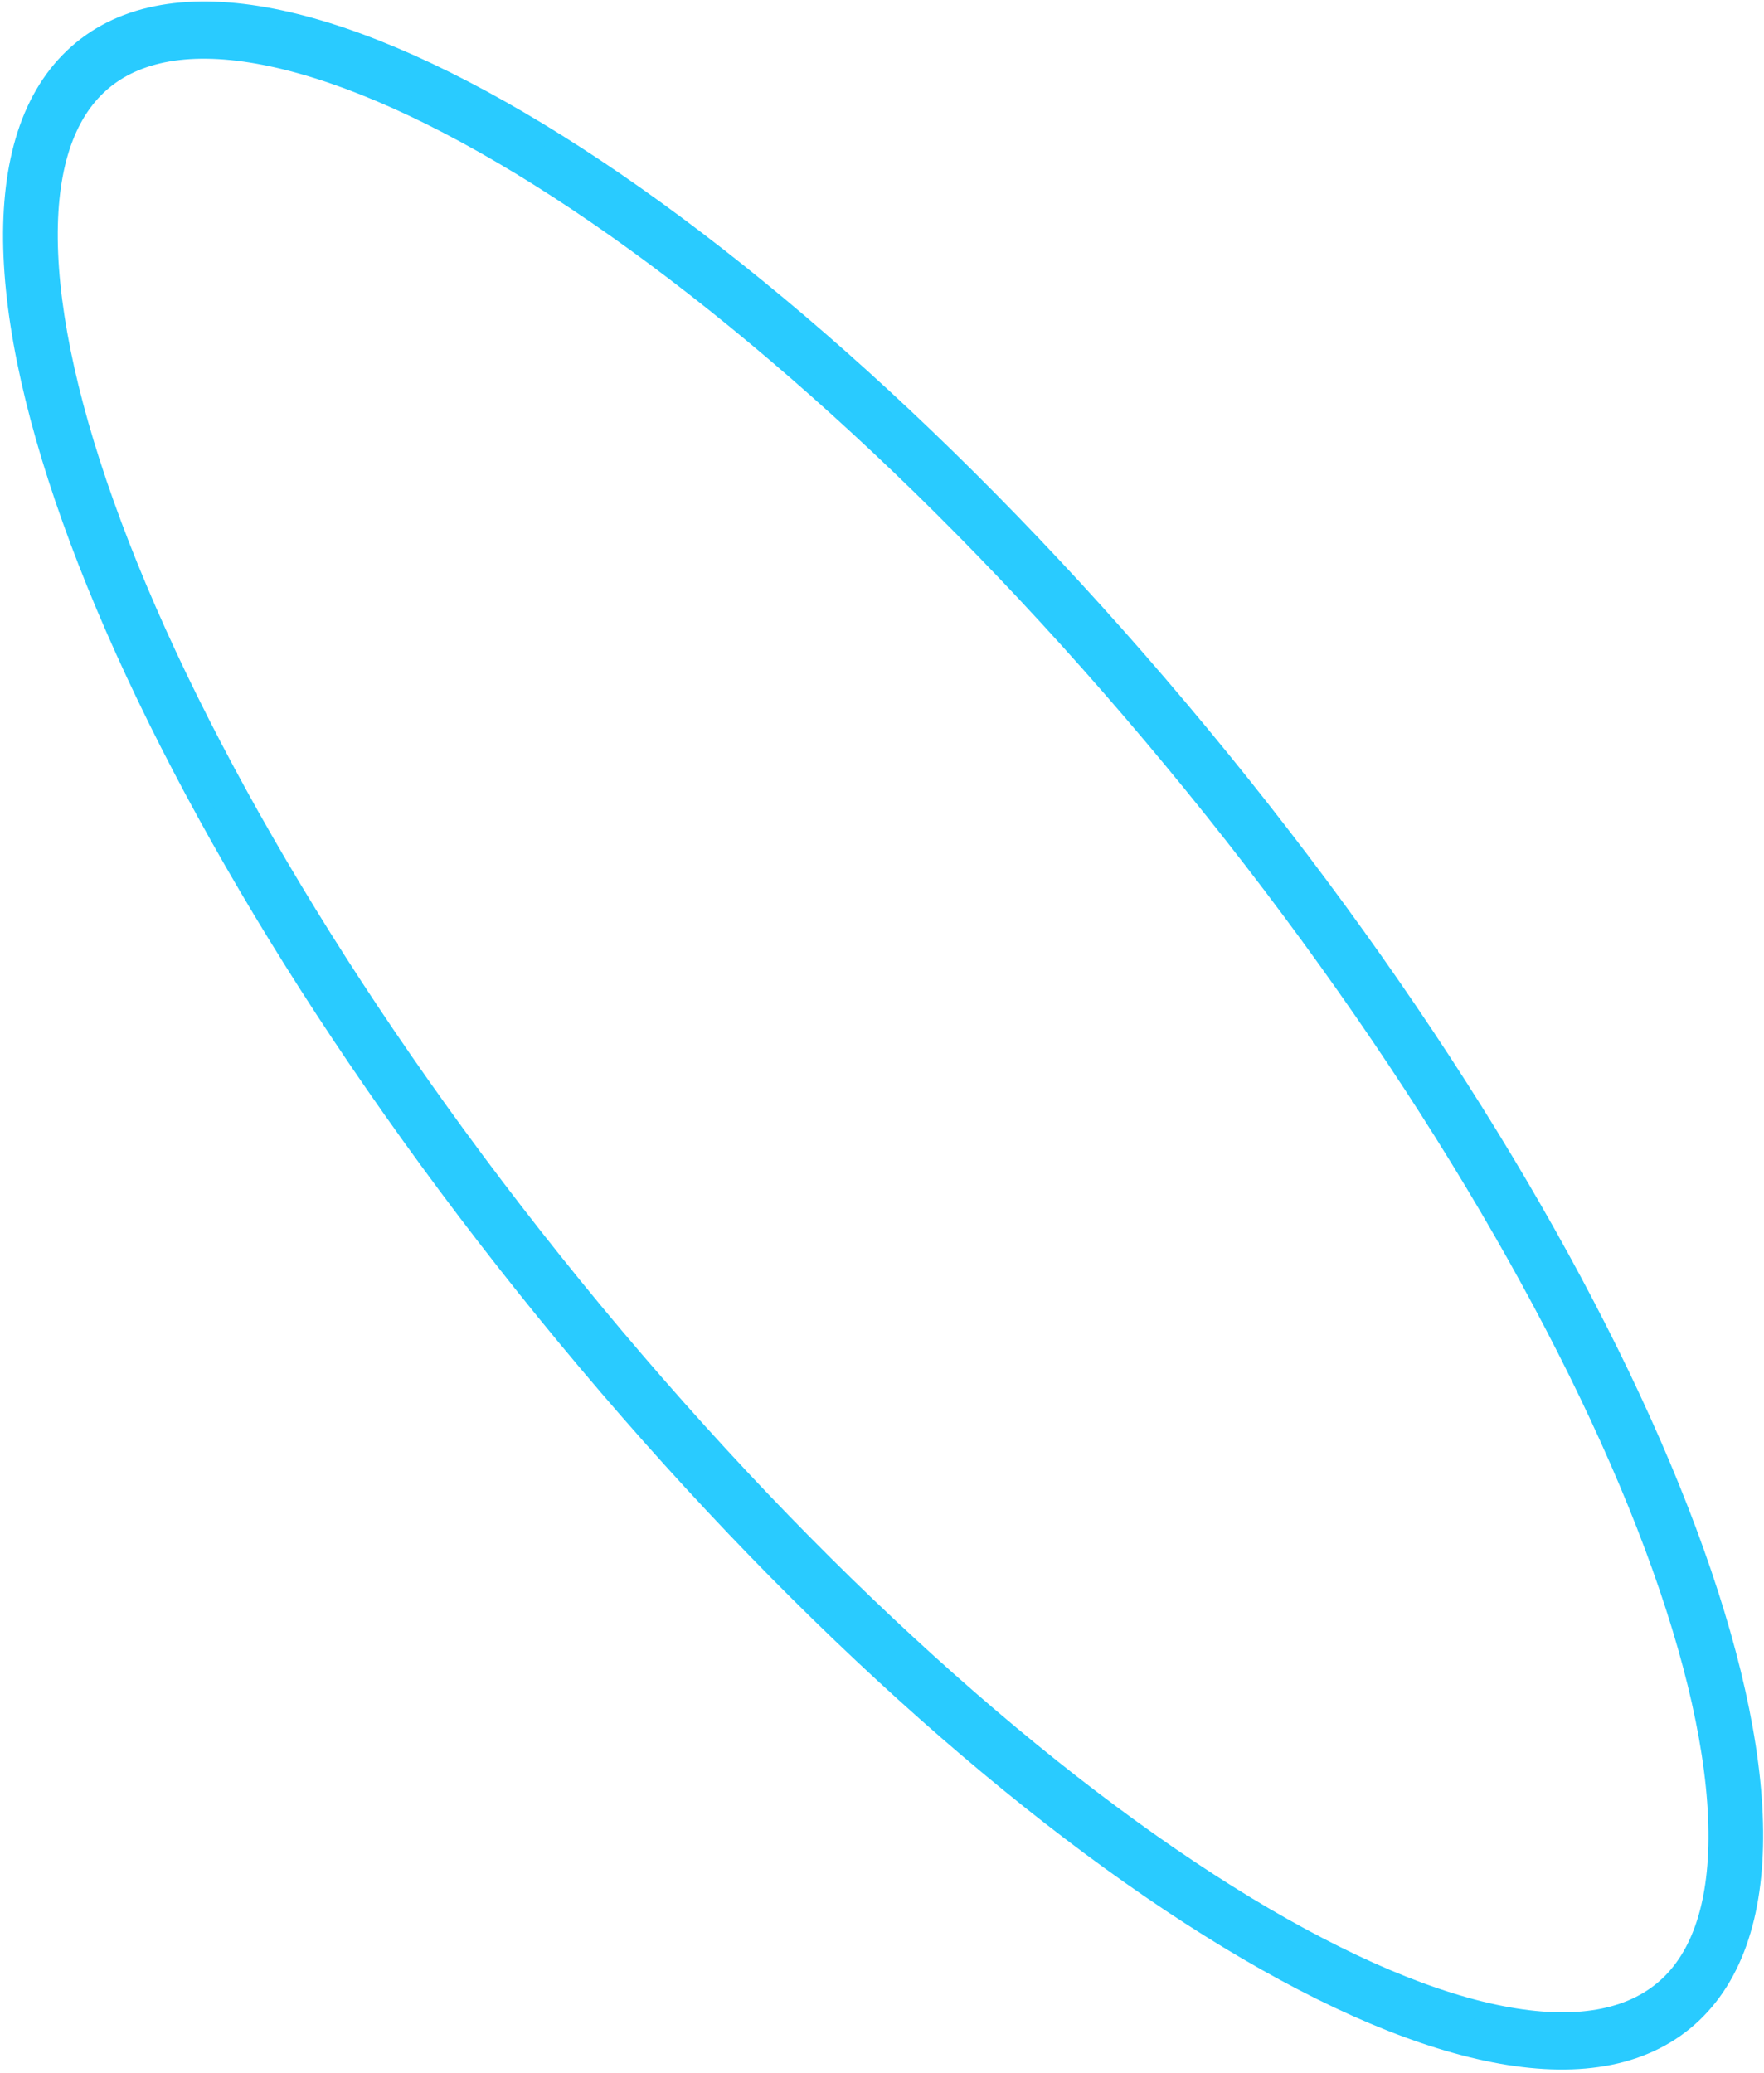 <svg width="382" height="449" viewBox="0 0 382 449" fill="none" xmlns="http://www.w3.org/2000/svg">
<path d="M21.042 18.656C13.689 25.66 9.86 37.643 10.597 54.999C11.33 72.278 16.582 93.807 26.118 118.259C45.165 167.099 80.773 226.259 128.541 283.96C176.309 341.661 226.866 386.584 269.829 412.647C291.338 425.696 310.648 433.836 326.558 436.661C342.538 439.499 354.085 436.837 361.438 429.834C368.792 422.831 372.621 410.847 371.884 393.492C371.151 376.213 365.899 354.684 356.363 330.232C337.316 281.391 301.708 222.232 253.94 164.531C206.171 106.83 155.615 61.907 112.652 35.843C91.143 22.795 71.833 14.655 55.923 11.83C39.943 8.992 28.395 11.653 21.042 18.656ZM122.643 289.577C74.468 231.385 38.33 171.466 18.875 121.581C9.152 96.648 3.553 74.112 2.762 55.49C1.973 36.893 5.975 21.84 15.874 12.413C25.772 2.985 40.181 0.503 57.304 3.544C74.451 6.589 94.653 15.218 116.584 28.523C160.466 55.144 211.662 100.721 259.838 158.914C308.013 217.106 344.151 277.024 363.606 326.91C373.329 351.842 378.928 374.378 379.719 393.001C380.508 411.598 376.506 426.65 366.607 436.078C356.709 445.505 342.3 447.988 325.177 444.947C308.03 441.902 287.828 433.273 265.897 419.968C222.015 393.347 170.818 347.77 122.643 289.577Z" fill="#29CBFF" stroke="#29CBFF" stroke-width="4"/>
</svg>
